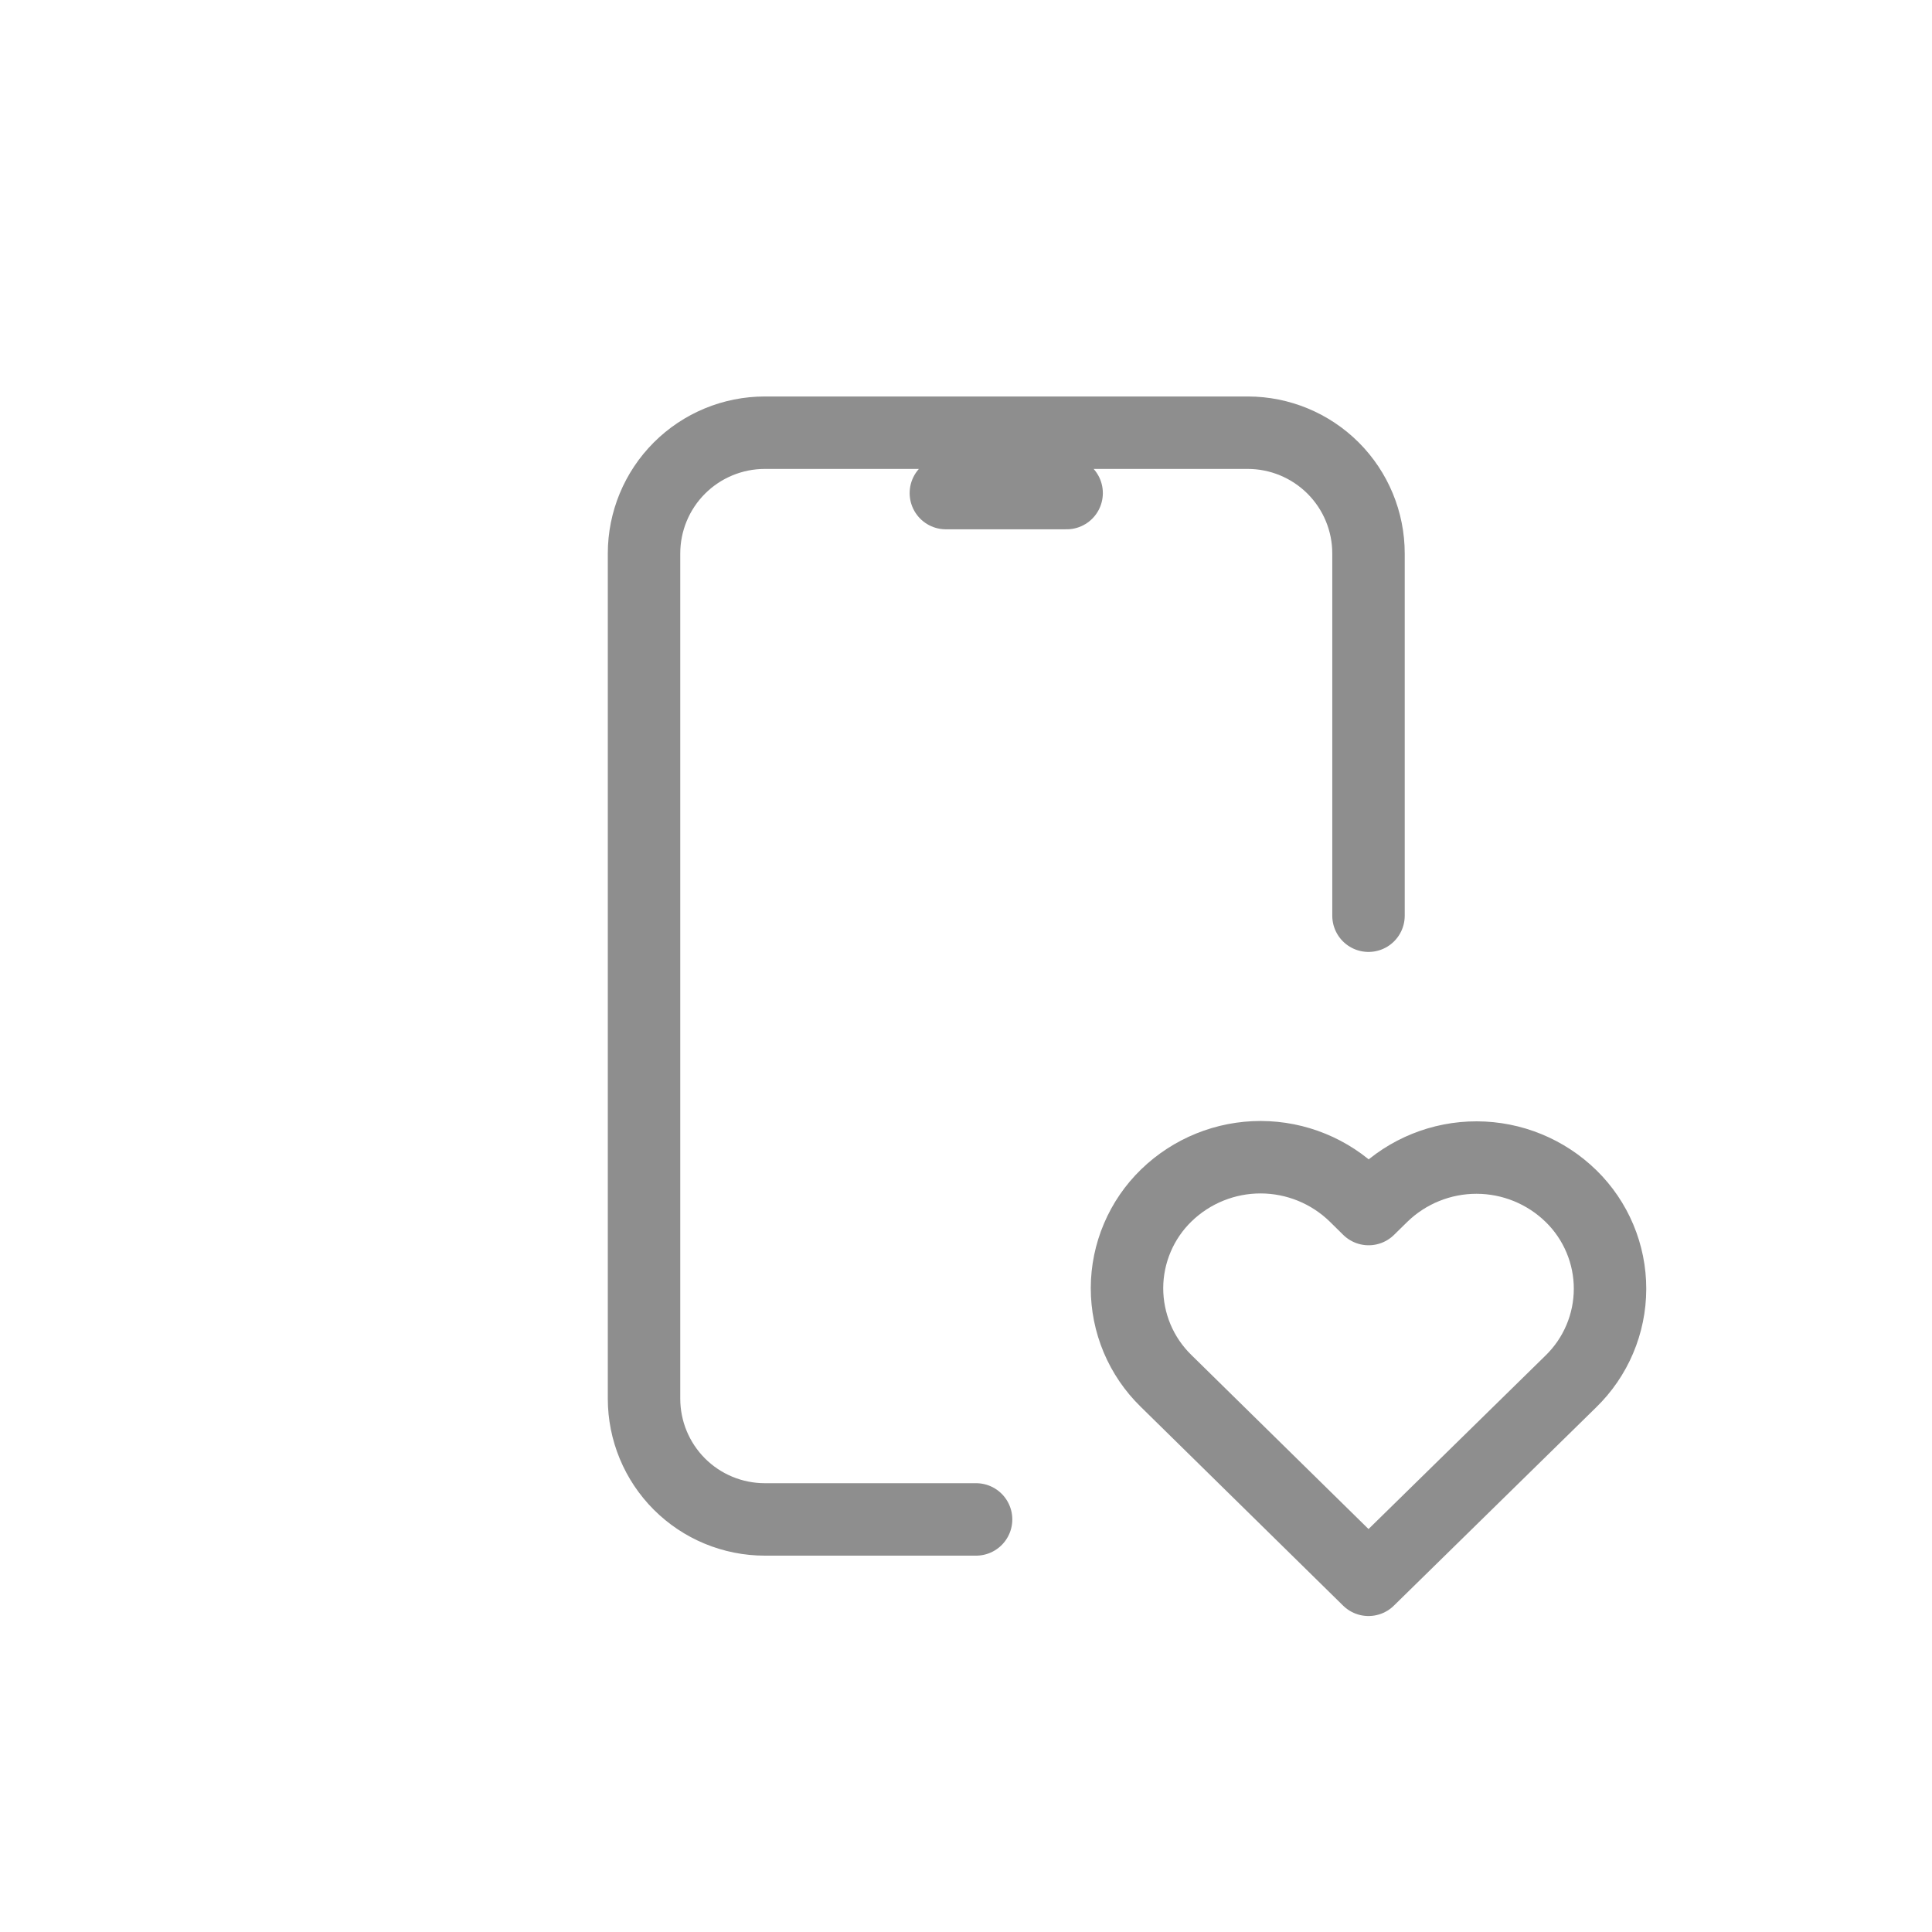 <svg width="60" height="60" viewBox="0 0 60 60" fill="none" xmlns="http://www.w3.org/2000/svg">
<path d="M30.313 47.187H23.751C22.756 47.187 21.802 46.792 21.099 46.089C20.396 45.385 20.001 44.432 20.001 43.437V17.188C20.001 16.194 20.396 15.24 21.099 14.537C21.802 13.834 22.756 13.438 23.751 13.438H38.75C39.745 13.438 40.698 13.834 41.402 14.537C42.105 15.24 42.5 16.194 42.5 17.188V28.438M29.375 15.313H33.125M42.5 49.062L48.781 42.905C49.166 42.531 49.473 42.084 49.682 41.59C49.892 41.096 50 40.565 50.001 40.028C50.002 39.491 49.895 38.96 49.687 38.465C49.479 37.97 49.175 37.522 48.791 37.147C48.007 36.381 46.955 35.951 45.859 35.949C44.764 35.947 43.71 36.373 42.924 37.136L42.504 37.548L42.086 37.136C41.302 36.37 40.251 35.941 39.156 35.938C38.06 35.936 37.007 36.362 36.221 37.124C35.836 37.498 35.529 37.945 35.32 38.439C35.11 38.933 35.001 39.464 35 40.001C34.999 40.538 35.106 41.069 35.313 41.564C35.521 42.059 35.826 42.507 36.21 42.882L42.5 49.062Z" stroke="#8E8E8E" stroke-width="2.25" stroke-linecap="round" stroke-linejoin="round"/>
</svg>
